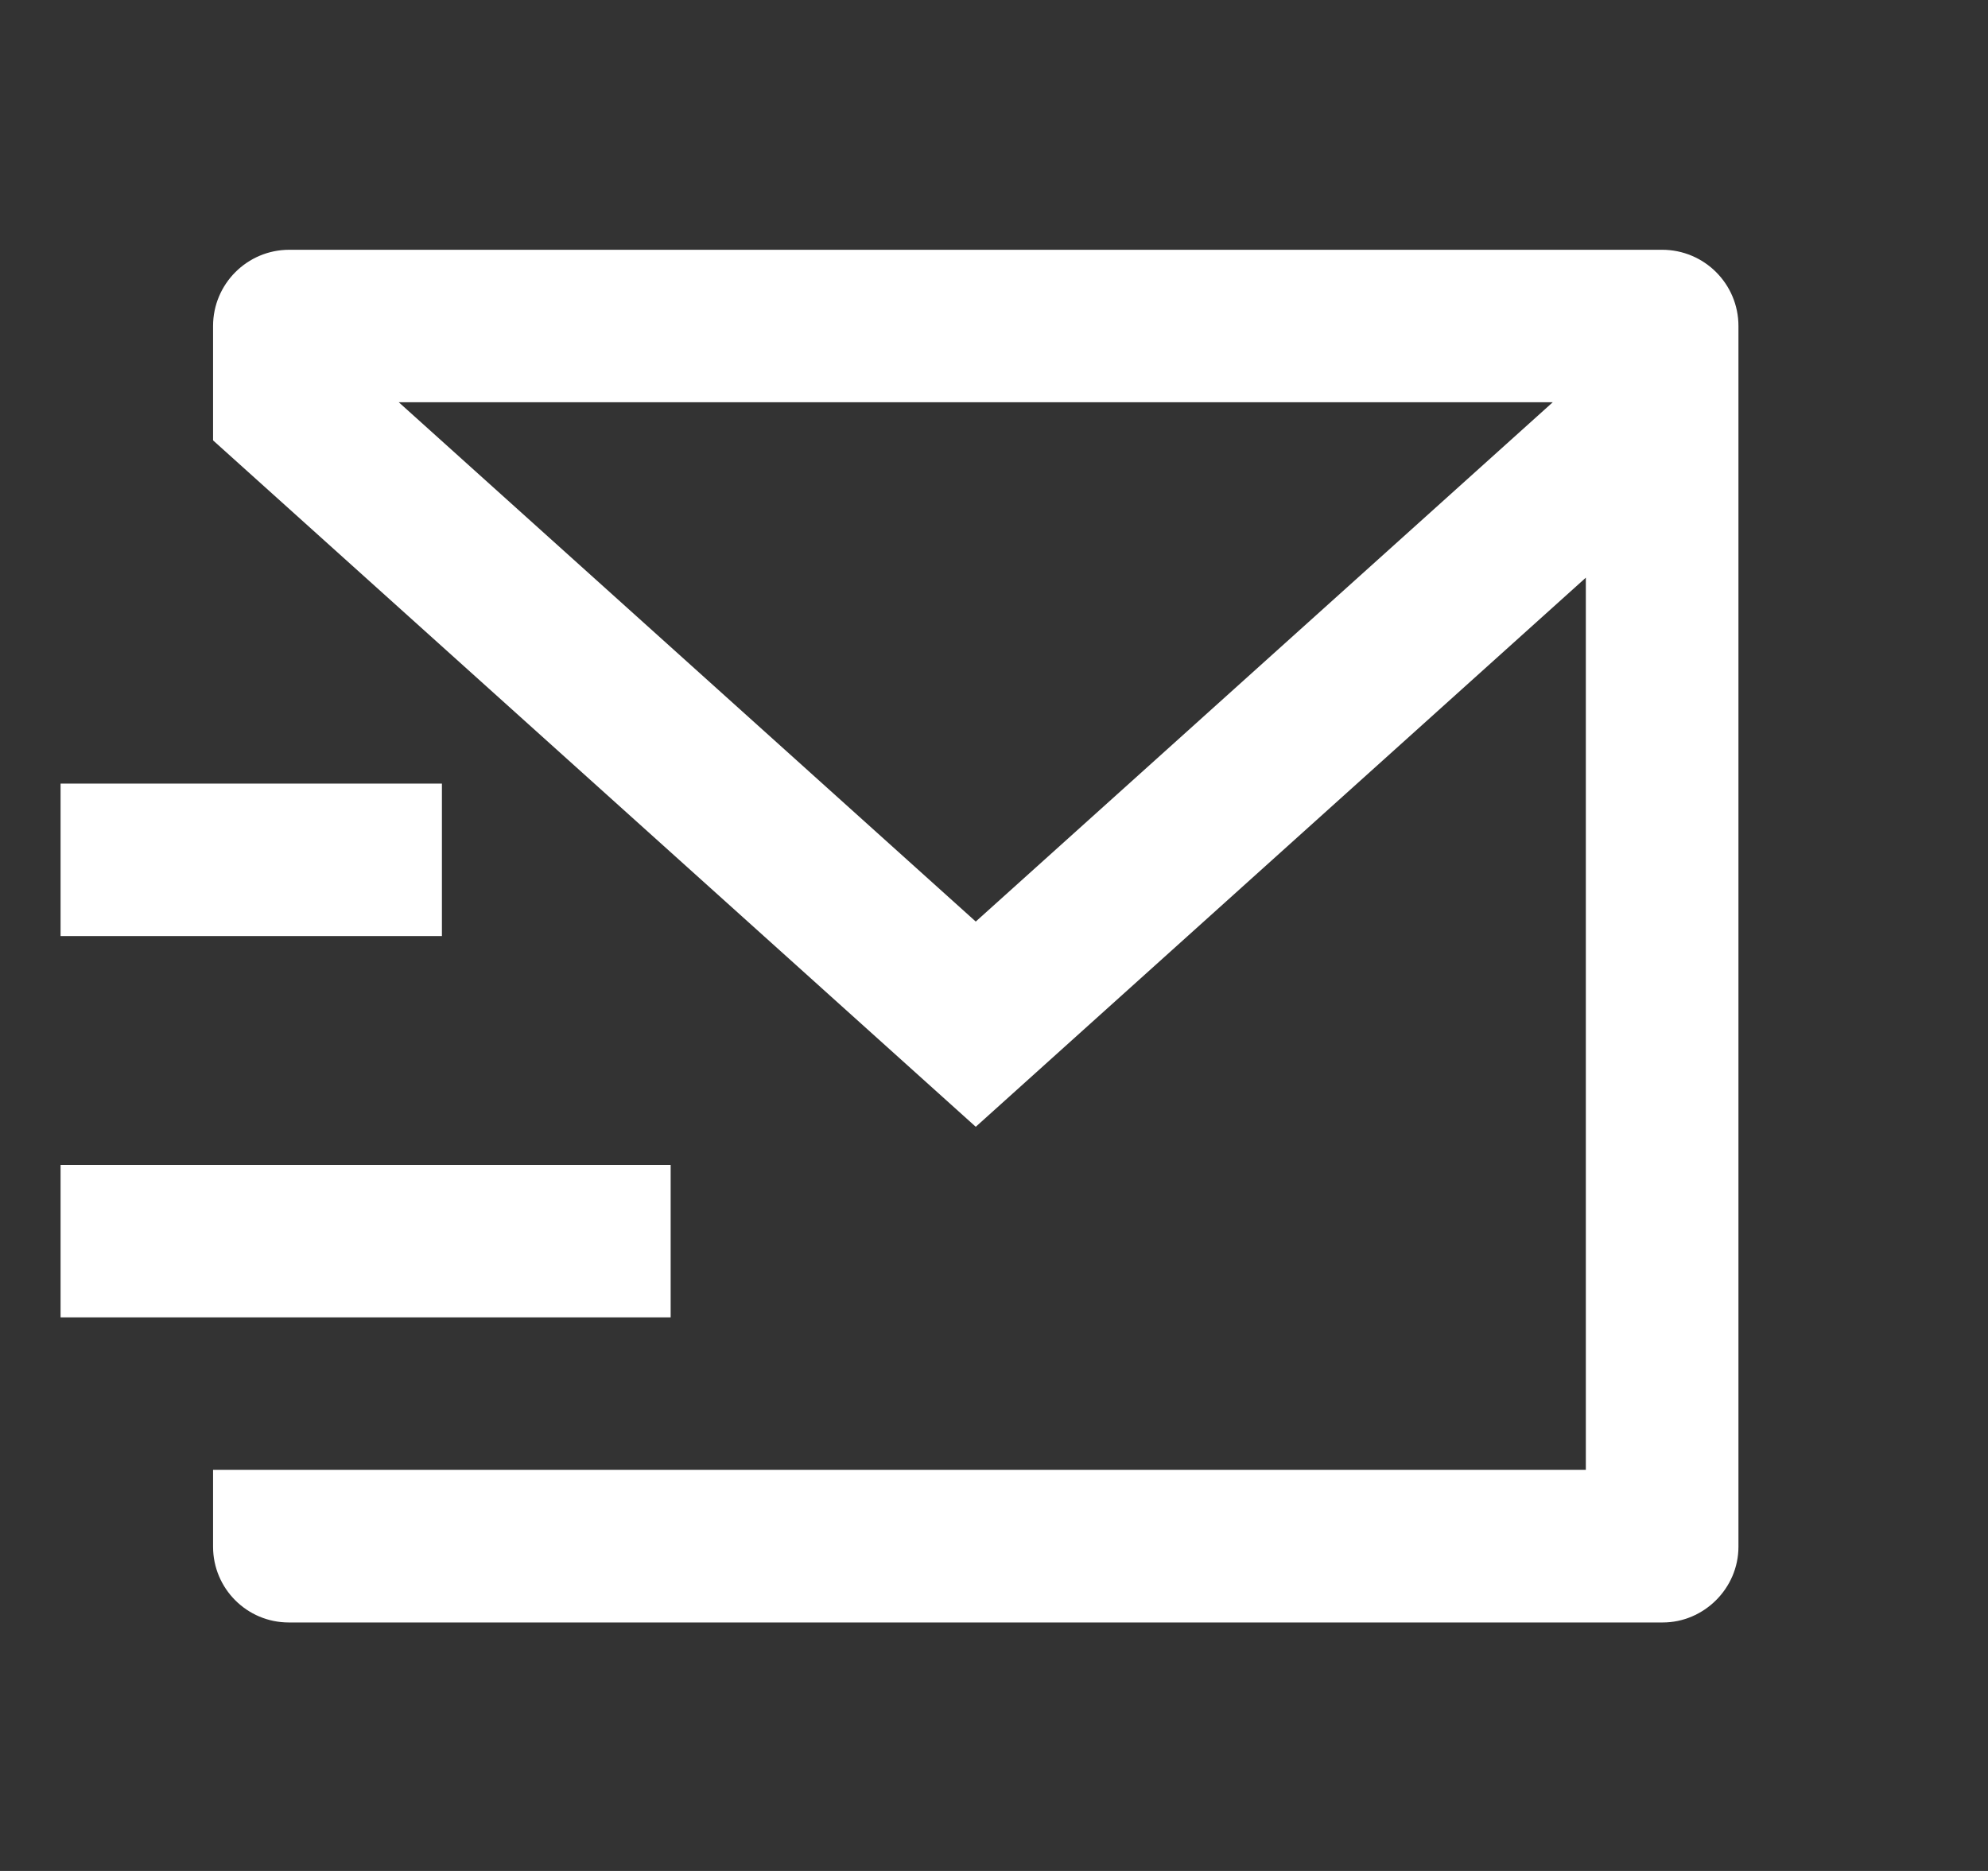 <svg width="17" height="16" viewBox="0 0 17 16" fill="none" xmlns="http://www.w3.org/2000/svg">
<rect x="0" y="0" width="17" height="16" fill="#333333" stroke="none"/>
<path d="M14.213 2.136C14.574 2.136 14.866 2.428 14.866 2.788V13.227C14.866 13.585 14.569 13.875 14.219 13.875H2.469C2.112 13.875 1.822 13.585 1.822 13.227V12.57H13.561V4.94L8.344 9.636L1.822 3.766V2.788C1.822 2.428 2.114 2.136 2.474 2.136H14.213ZM5.735 9.962V11.266H0.518V9.962H5.735ZM3.779 6.701V8.005H0.518V6.701H3.779ZM13.278 3.44H3.41L8.344 7.881L13.278 3.44Z" fill="white"/>
</svg>
